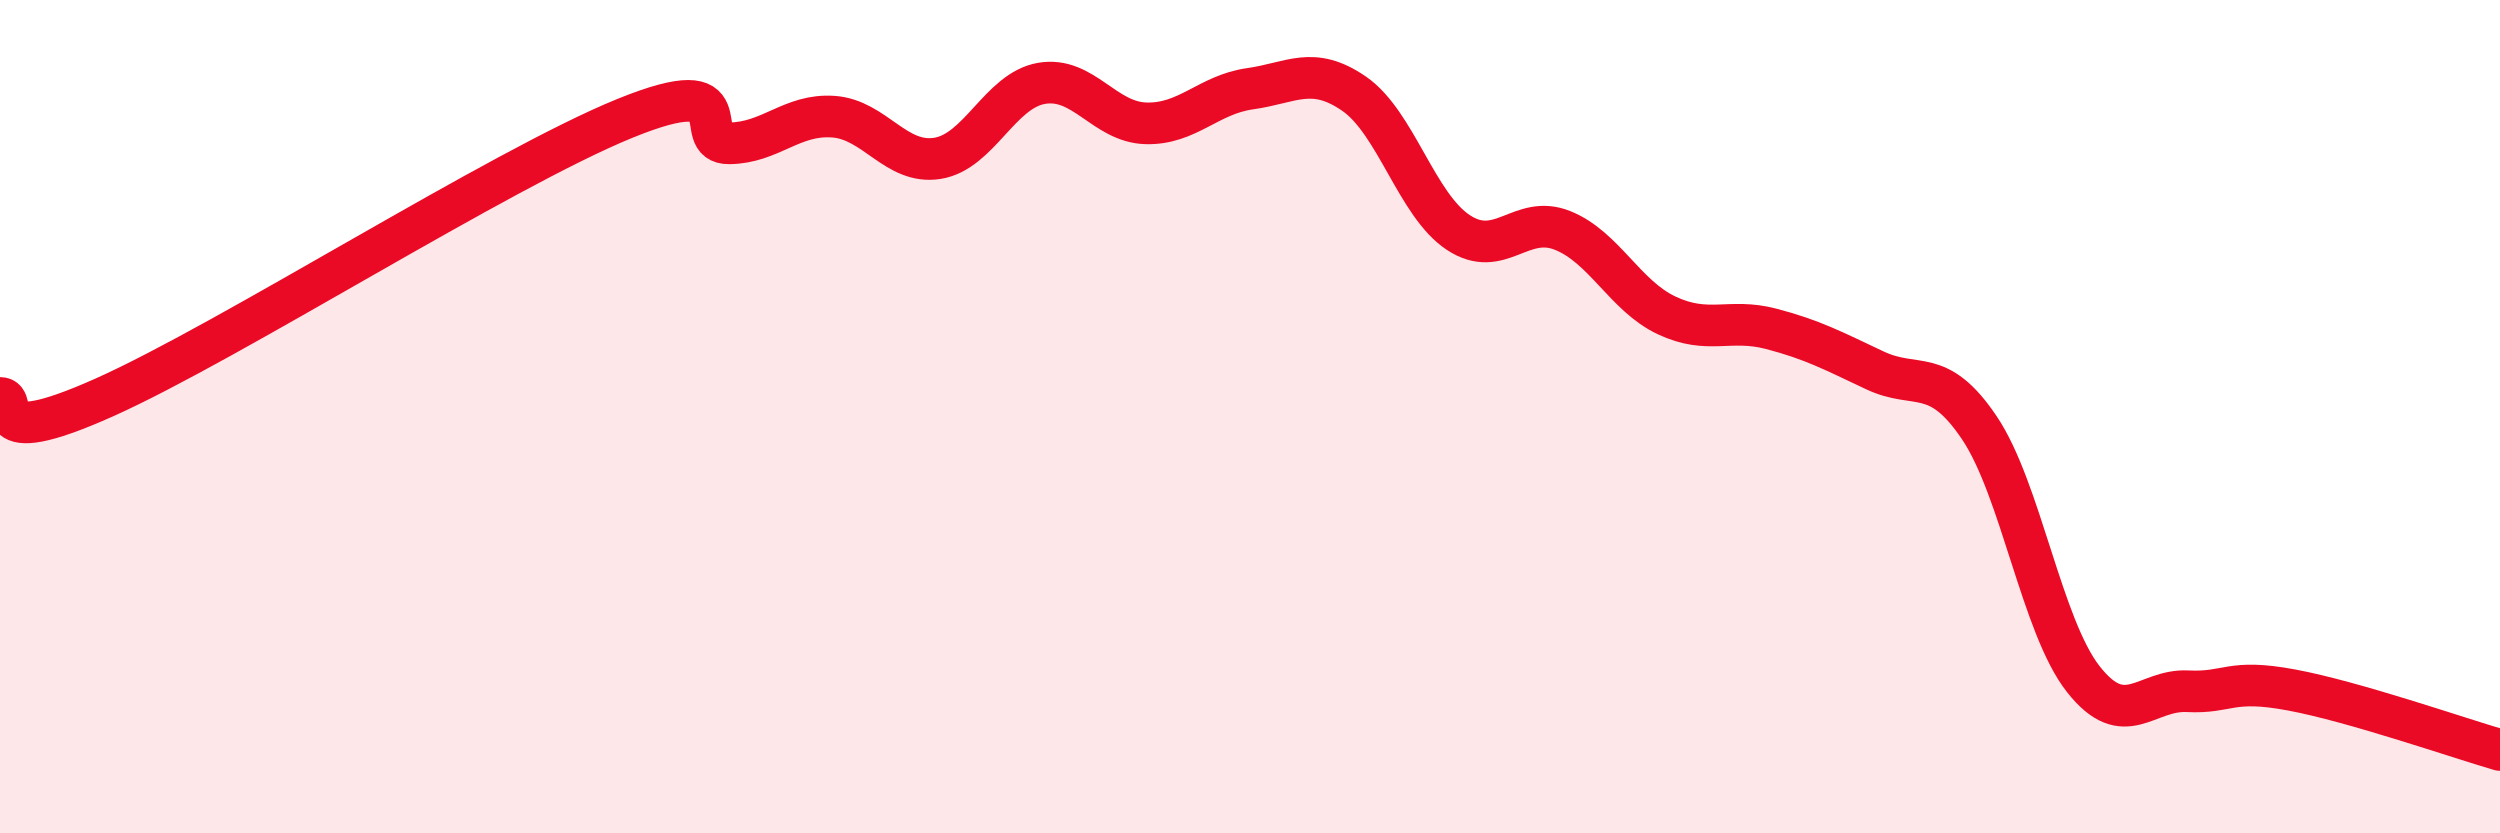 
    <svg width="60" height="20" viewBox="0 0 60 20" xmlns="http://www.w3.org/2000/svg">
      <path
        d="M 0,9.55 C 0.5,9.55 -0.5,10.88 2.5,9.54 C 5.5,8.2 12,4.06 15,2.84 C 18,1.62 16.5,3.45 17.5,3.44 C 18.5,3.43 19,2.73 20,2.8 C 21,2.87 21.5,3.96 22.5,3.8 C 23.5,3.64 24,2.17 25,2 C 26,1.83 26.5,2.93 27.5,2.96 C 28.5,2.99 29,2.27 30,2.13 C 31,1.99 31.5,1.56 32.5,2.25 C 33.5,2.94 34,4.92 35,5.58 C 36,6.24 36.5,5.13 37.5,5.53 C 38.5,5.93 39,7.1 40,7.57 C 41,8.04 41.5,7.63 42.5,7.89 C 43.5,8.15 44,8.42 45,8.89 C 46,9.36 46.5,8.78 47.5,10.26 C 48.5,11.74 49,15.03 50,16.3 C 51,17.57 51.5,16.54 52.5,16.59 C 53.5,16.64 53.5,16.28 55,16.56 C 56.5,16.84 59,17.71 60,18L60 20L0 20Z"
        fill="#EB0A25"
        opacity="0.1"
        stroke-linecap="round"
        stroke-linejoin="round"
      />
      <path
        d="M 0,9.55 C 0.5,9.55 -0.5,10.88 2.5,9.54 C 5.5,8.2 12,4.06 15,2.84 C 18,1.62 16.5,3.45 17.5,3.44 C 18.5,3.43 19,2.73 20,2.8 C 21,2.87 21.5,3.96 22.5,3.8 C 23.5,3.64 24,2.17 25,2 C 26,1.83 26.5,2.93 27.5,2.96 C 28.5,2.99 29,2.27 30,2.13 C 31,1.99 31.5,1.56 32.5,2.25 C 33.5,2.94 34,4.92 35,5.58 C 36,6.24 36.5,5.13 37.5,5.53 C 38.5,5.93 39,7.1 40,7.57 C 41,8.04 41.5,7.63 42.5,7.89 C 43.5,8.15 44,8.42 45,8.89 C 46,9.36 46.5,8.78 47.5,10.26 C 48.5,11.74 49,15.03 50,16.3 C 51,17.57 51.5,16.54 52.5,16.59 C 53.5,16.64 53.5,16.28 55,16.56 C 56.5,16.84 59,17.71 60,18"
        stroke="#EB0A25"
        stroke-width="1"
        fill="none"
        stroke-linecap="round"
        stroke-linejoin="round"
      />
    </svg>
  
